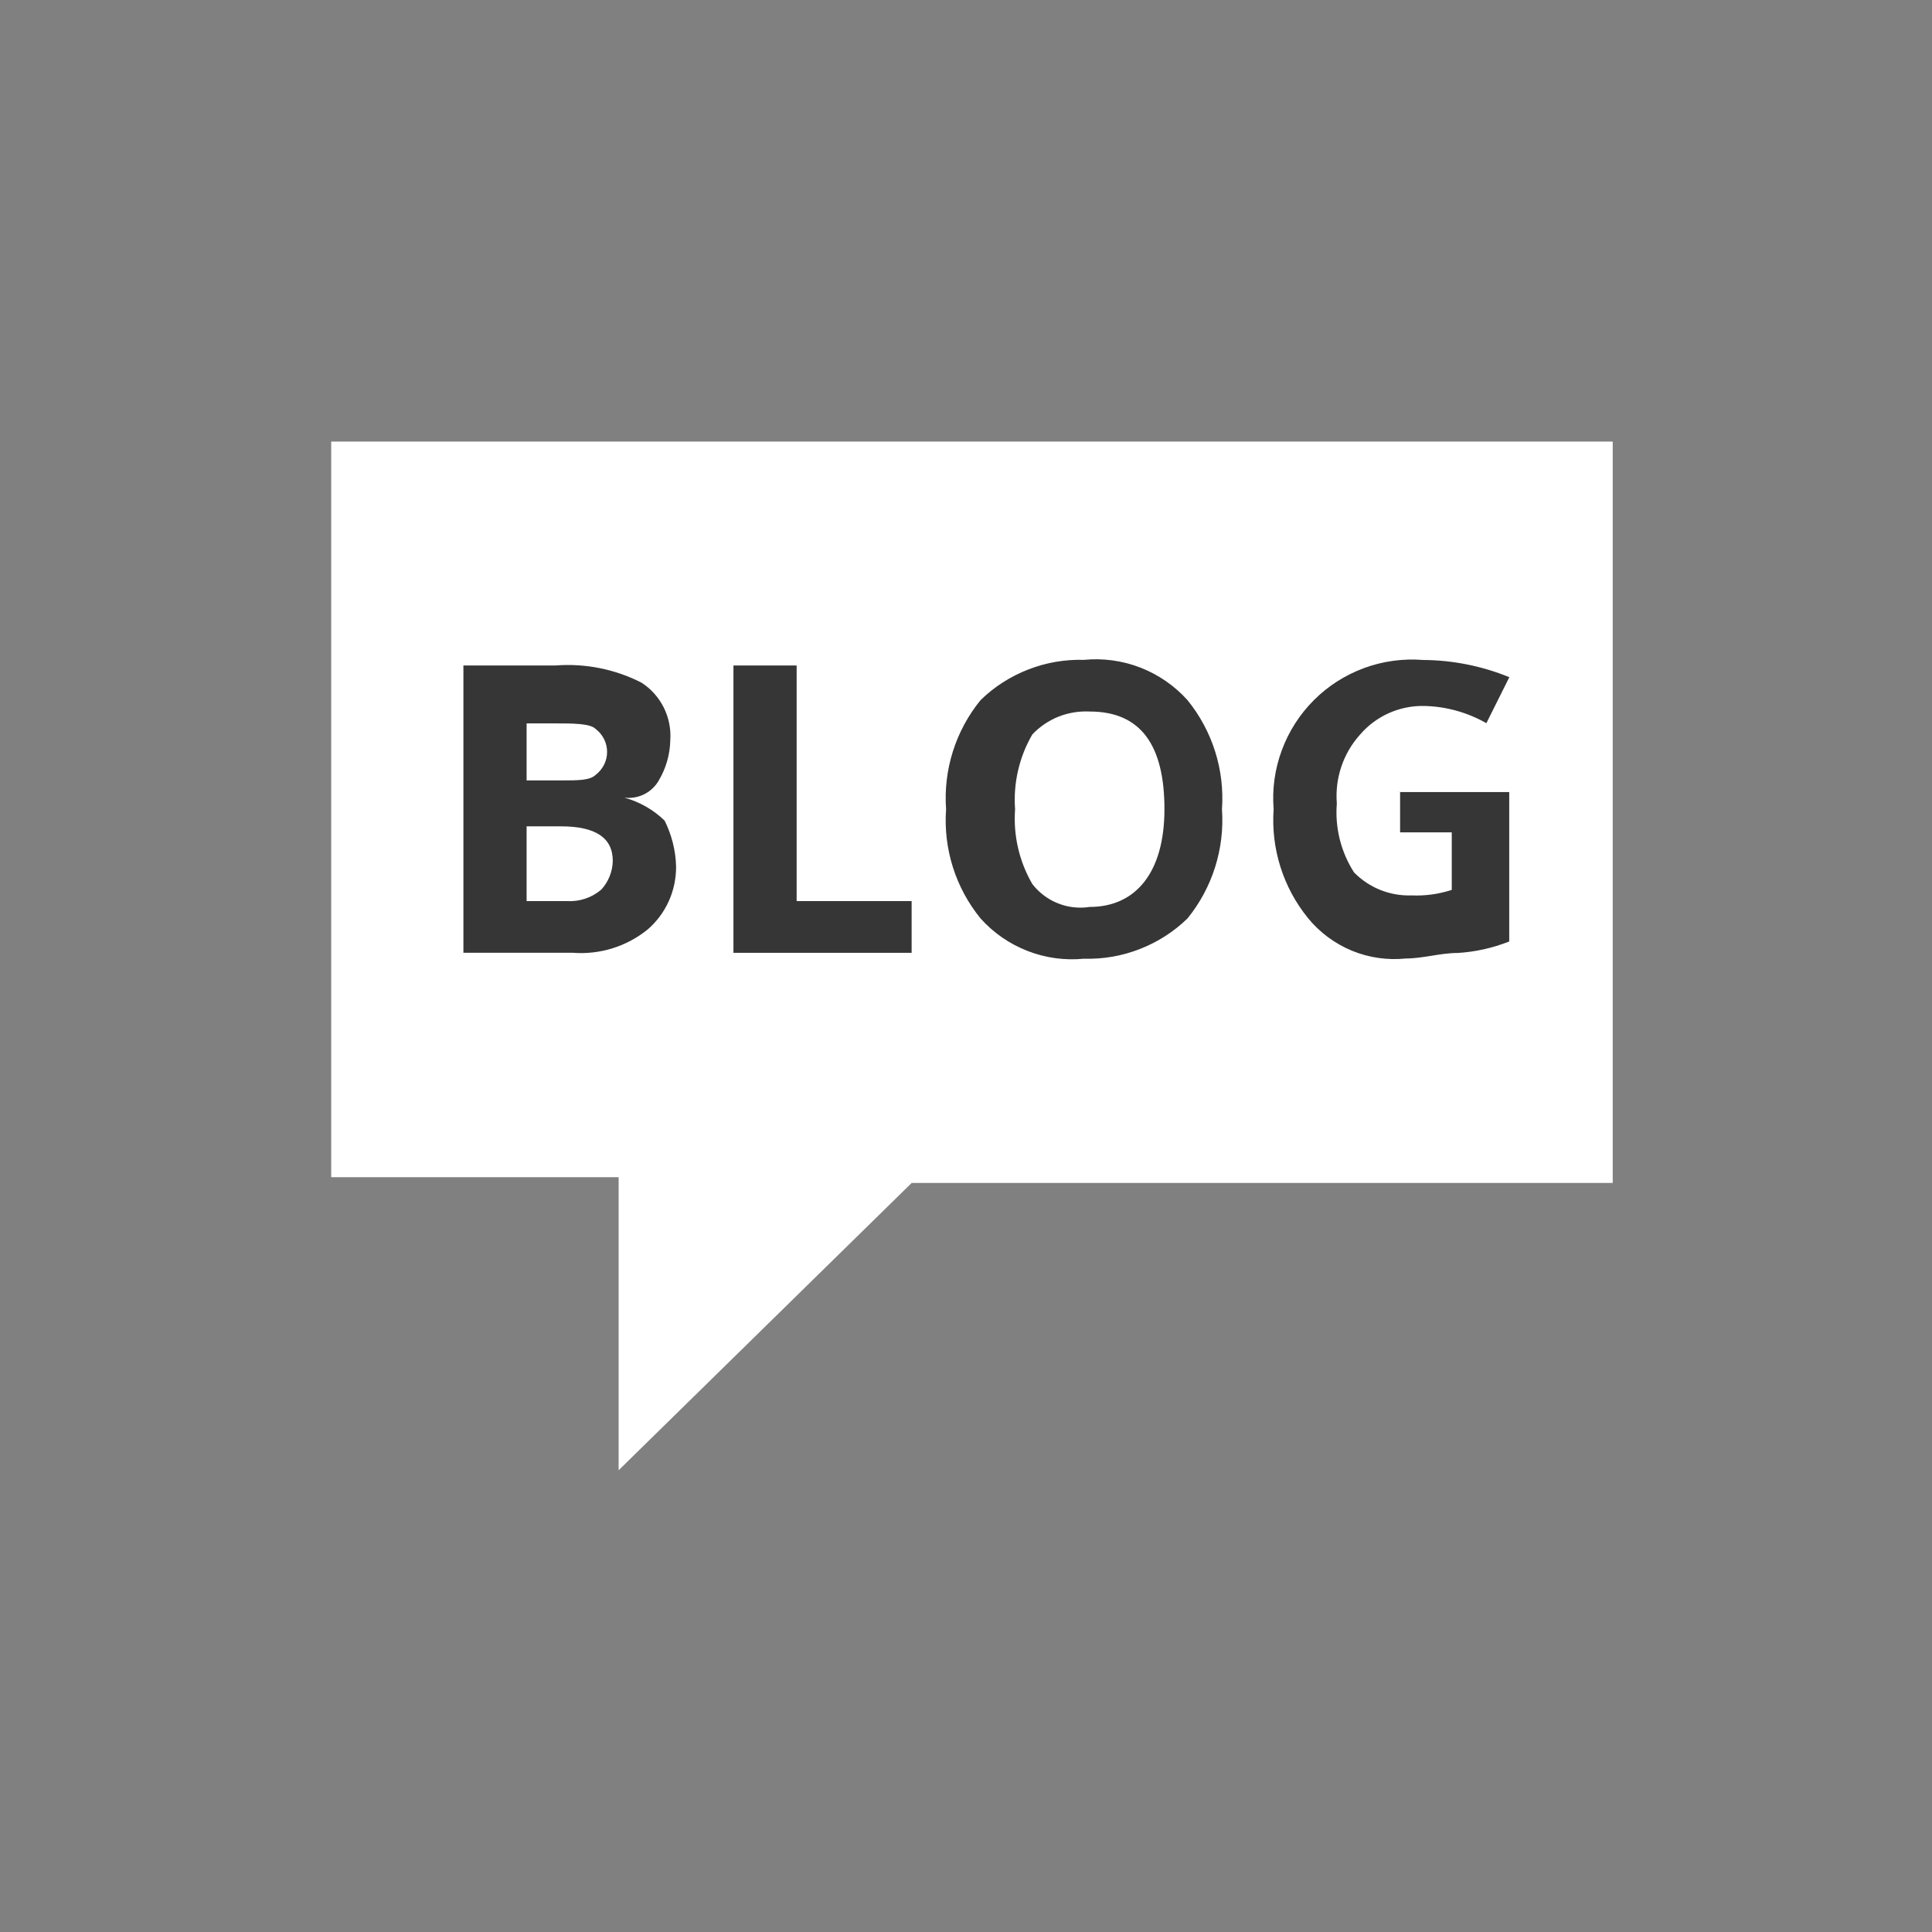 <svg width="35" height="35" viewBox="0 0 35 35" fill="none" xmlns="http://www.w3.org/2000/svg">
<rect x="0" y="0" width="35" height="35" fill="#808080" stroke="none"/>
<path d="M11.205 21.326H6V8H29.216V21.43H16.516L11.207 26.635V21.326H11.205Z" fill="white"/>
<path d="M8.395 12.056H10.06C10.6 12.014 11.141 12.121 11.623 12.368C11.794 12.479 11.933 12.634 12.025 12.818C12.116 13.001 12.157 13.205 12.143 13.409C12.138 13.666 12.066 13.917 11.935 14.138C11.874 14.246 11.781 14.333 11.67 14.389C11.559 14.444 11.434 14.465 11.31 14.45C11.585 14.525 11.836 14.668 12.04 14.866C12.169 15.125 12.241 15.409 12.248 15.699C12.249 15.916 12.204 16.131 12.114 16.329C12.024 16.527 11.892 16.703 11.726 16.844C11.345 17.15 10.861 17.299 10.373 17.26H8.395V12.056ZM9.54 14.138H10.165C10.476 14.138 10.685 14.138 10.79 14.038C10.854 13.989 10.906 13.927 10.943 13.854C10.979 13.782 10.998 13.702 10.998 13.621C10.998 13.541 10.979 13.461 10.943 13.389C10.906 13.316 10.854 13.254 10.79 13.205C10.69 13.105 10.373 13.105 10.06 13.105H9.54V14.146V14.138ZM9.54 14.971V16.324H10.268C10.496 16.338 10.72 16.264 10.893 16.116C11.024 15.973 11.097 15.788 11.101 15.595C11.101 15.178 10.789 14.97 10.165 14.97H9.54V14.971ZM13.287 17.261V12.056H14.432V16.324H16.515V17.261H13.287ZM22.137 14.661C22.187 15.376 21.964 16.083 21.512 16.639C21.264 16.88 20.97 17.068 20.648 17.193C20.326 17.319 19.983 17.378 19.637 17.368C19.29 17.402 18.939 17.354 18.614 17.227C18.288 17.1 17.997 16.899 17.764 16.639C17.311 16.083 17.088 15.376 17.139 14.661C17.088 13.946 17.311 13.239 17.764 12.683C18.011 12.442 18.305 12.254 18.627 12.129C18.949 12.003 19.292 11.944 19.637 11.954C19.985 11.92 20.336 11.968 20.662 12.095C20.987 12.222 21.278 12.423 21.512 12.683C21.964 13.239 22.188 13.947 22.137 14.663V14.661ZM18.389 14.661C18.355 15.133 18.463 15.604 18.701 16.014C18.821 16.17 18.981 16.291 19.164 16.364C19.347 16.438 19.547 16.46 19.741 16.43C20.575 16.43 21.095 15.805 21.095 14.66C21.095 13.515 20.678 12.89 19.741 12.89C19.548 12.88 19.355 12.912 19.175 12.983C18.996 13.055 18.834 13.165 18.701 13.306C18.463 13.716 18.355 14.187 18.389 14.659V14.661ZM25.259 14.349H27.341V17.056C27.042 17.174 26.726 17.245 26.404 17.264C26.093 17.264 25.779 17.364 25.468 17.364C25.135 17.398 24.8 17.35 24.491 17.223C24.182 17.095 23.909 16.893 23.698 16.635C23.245 16.079 23.022 15.372 23.073 14.657C23.044 14.294 23.095 13.93 23.222 13.589C23.348 13.248 23.547 12.939 23.804 12.682C24.061 12.425 24.371 12.228 24.713 12.102C25.054 11.977 25.418 11.927 25.78 11.956C26.316 11.959 26.847 12.065 27.343 12.268L26.927 13.101C26.577 12.902 26.183 12.794 25.782 12.789C25.564 12.787 25.349 12.833 25.151 12.923C24.954 13.013 24.778 13.145 24.637 13.31C24.486 13.478 24.371 13.675 24.299 13.89C24.227 14.104 24.2 14.331 24.218 14.556C24.182 14.995 24.292 15.434 24.53 15.805C24.666 15.943 24.828 16.051 25.007 16.123C25.186 16.194 25.379 16.228 25.572 16.221C25.819 16.232 26.066 16.198 26.3 16.121V15.079H25.364V14.35L25.259 14.349Z" fill="#363636"/>
</svg>
